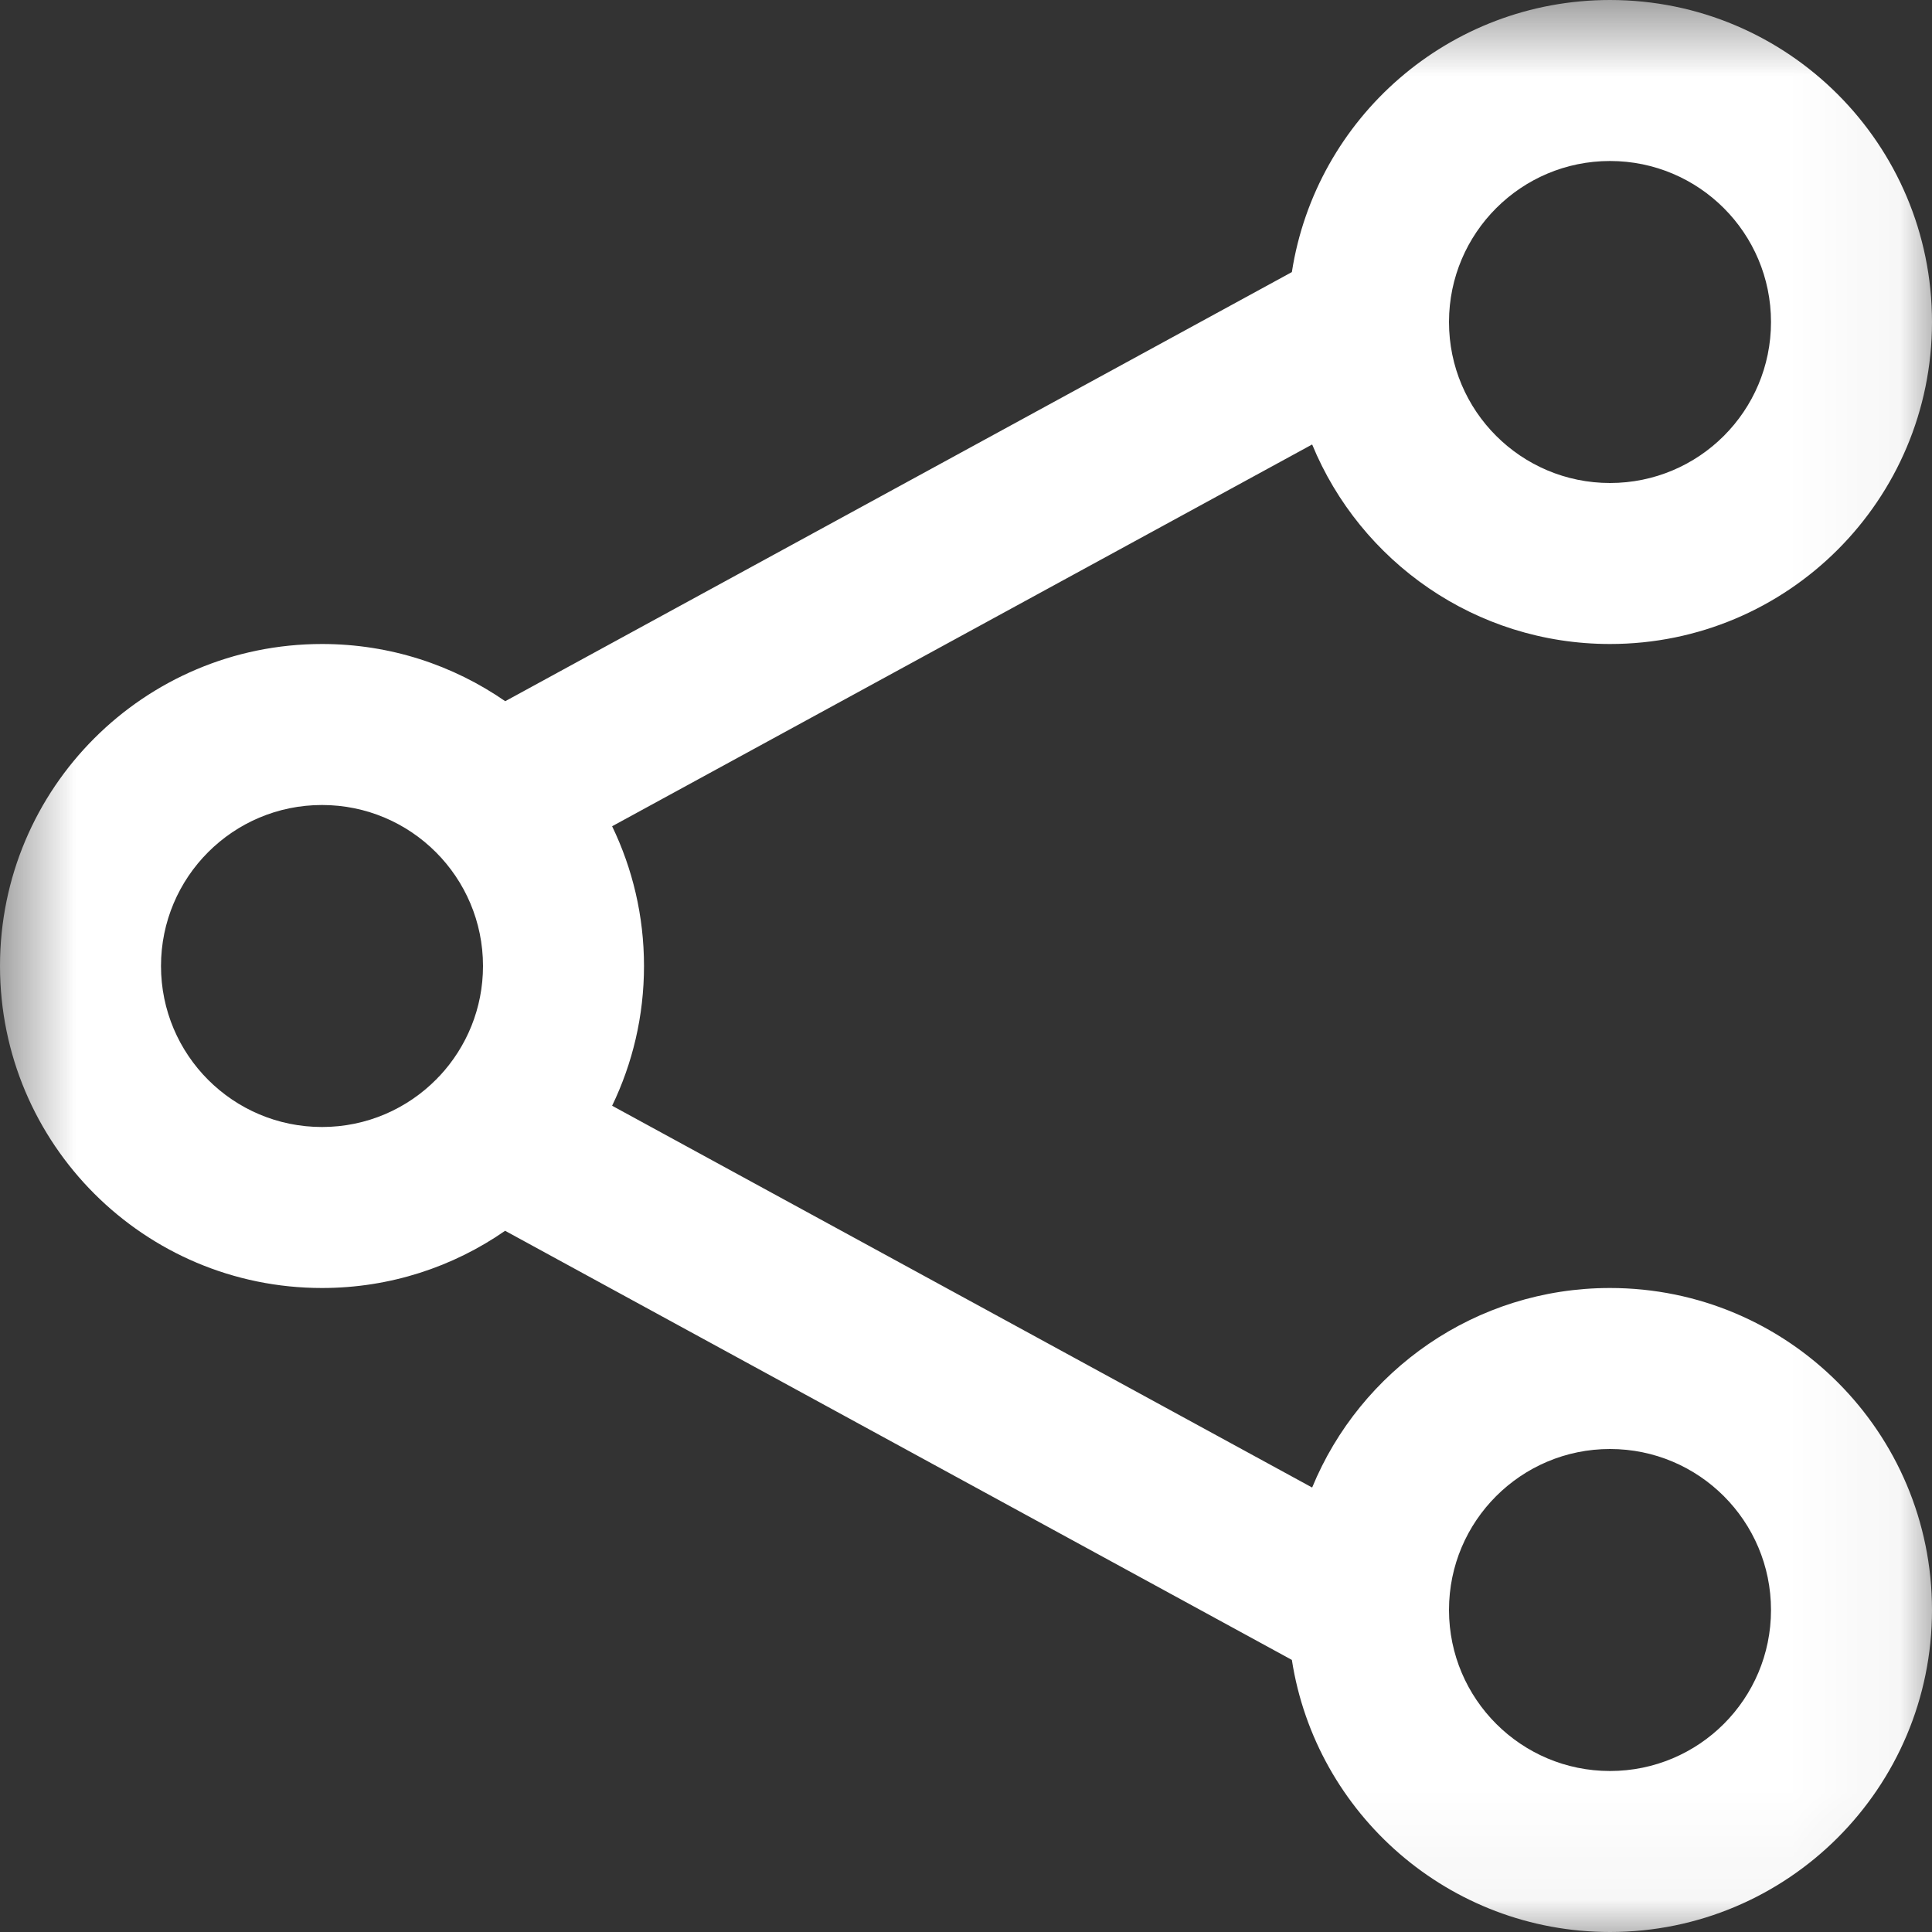 <svg xmlns="http://www.w3.org/2000/svg" xmlns:xlink="http://www.w3.org/1999/xlink" height="18" width="18">
  <rect width="100%" height="100%" fill="#333333" stroke="none"/>
  <defs>
    <rect id="rect-1" opacity="1" x="0" y="0" width="18" height="18"/>
    <mask id="mask-2" maskUnits="userSpaceOnUse" maskContentUnits="userSpaceOnUse">
      <rect opacity="1" x="0" y="0" width="18" height="18" fill="Black"/>
      <use xlink:href="#rect-1" fill="White"/>
    </mask>
  </defs>
  <g opacity="1">
    <g/>
    <g mask="url(#mask-2)">
      <g opacity="1">
        <g opacity="1">
          <g opacity="1">
            <g opacity="1">
              <path fill="#fff" fill-opacity="1" opacity="1" fill-rule="evenodd" d="M12.225 13.859C12.674 12.768 13.747 12 15 12C16.657 12 18 13.343 18 15C18 16.657 16.657 18 15 18C13.501 18 12.259 16.901 12.036 15.465L4.706 11.467C4.222 11.803 3.634 12 3 12C1.343 12 0 10.657 0 9C0 7.343 1.343 6 3 6C3.634 6 4.222 6.197 4.707 6.533L12.036 2.535C12.259 1.099 13.501 0 15 0C16.657 0 18 1.343 18 3C18 4.657 16.657 6 15 6C13.747 6 12.674 5.232 12.225 4.141L5.703 7.698C5.893 8.092 6 8.533 6 9C6 9.467 5.893 9.908 5.703 10.302L12.225 13.859ZM16.5 3C16.5 2.172 15.829 1.5 15 1.5C14.173 1.5 13.502 2.17 13.5 2.997L13.5 3.001C13.5 3.829 14.172 4.5 15 4.5C15.829 4.5 16.5 3.829 16.5 3ZM1.5 9C1.5 8.172 2.171 7.5 3 7.5C3.829 7.5 4.5 8.172 4.5 9C4.5 9.395 4.347 9.754 4.098 10.022C4.087 10.032 4.078 10.042 4.068 10.053C3.796 10.329 3.418 10.5 3 10.5C2.171 10.5 1.5 9.828 1.5 9ZM13.5 15.003C13.502 15.83 14.173 16.5 15 16.5C15.829 16.5 16.5 15.829 16.5 15C16.5 14.172 15.829 13.5 15 13.5C14.172 13.5 13.5 14.171 13.5 14.999L13.5 15.003Z"/>
            </g>
          </g>
        </g>
      </g>
    </g>
  </g>
</svg>